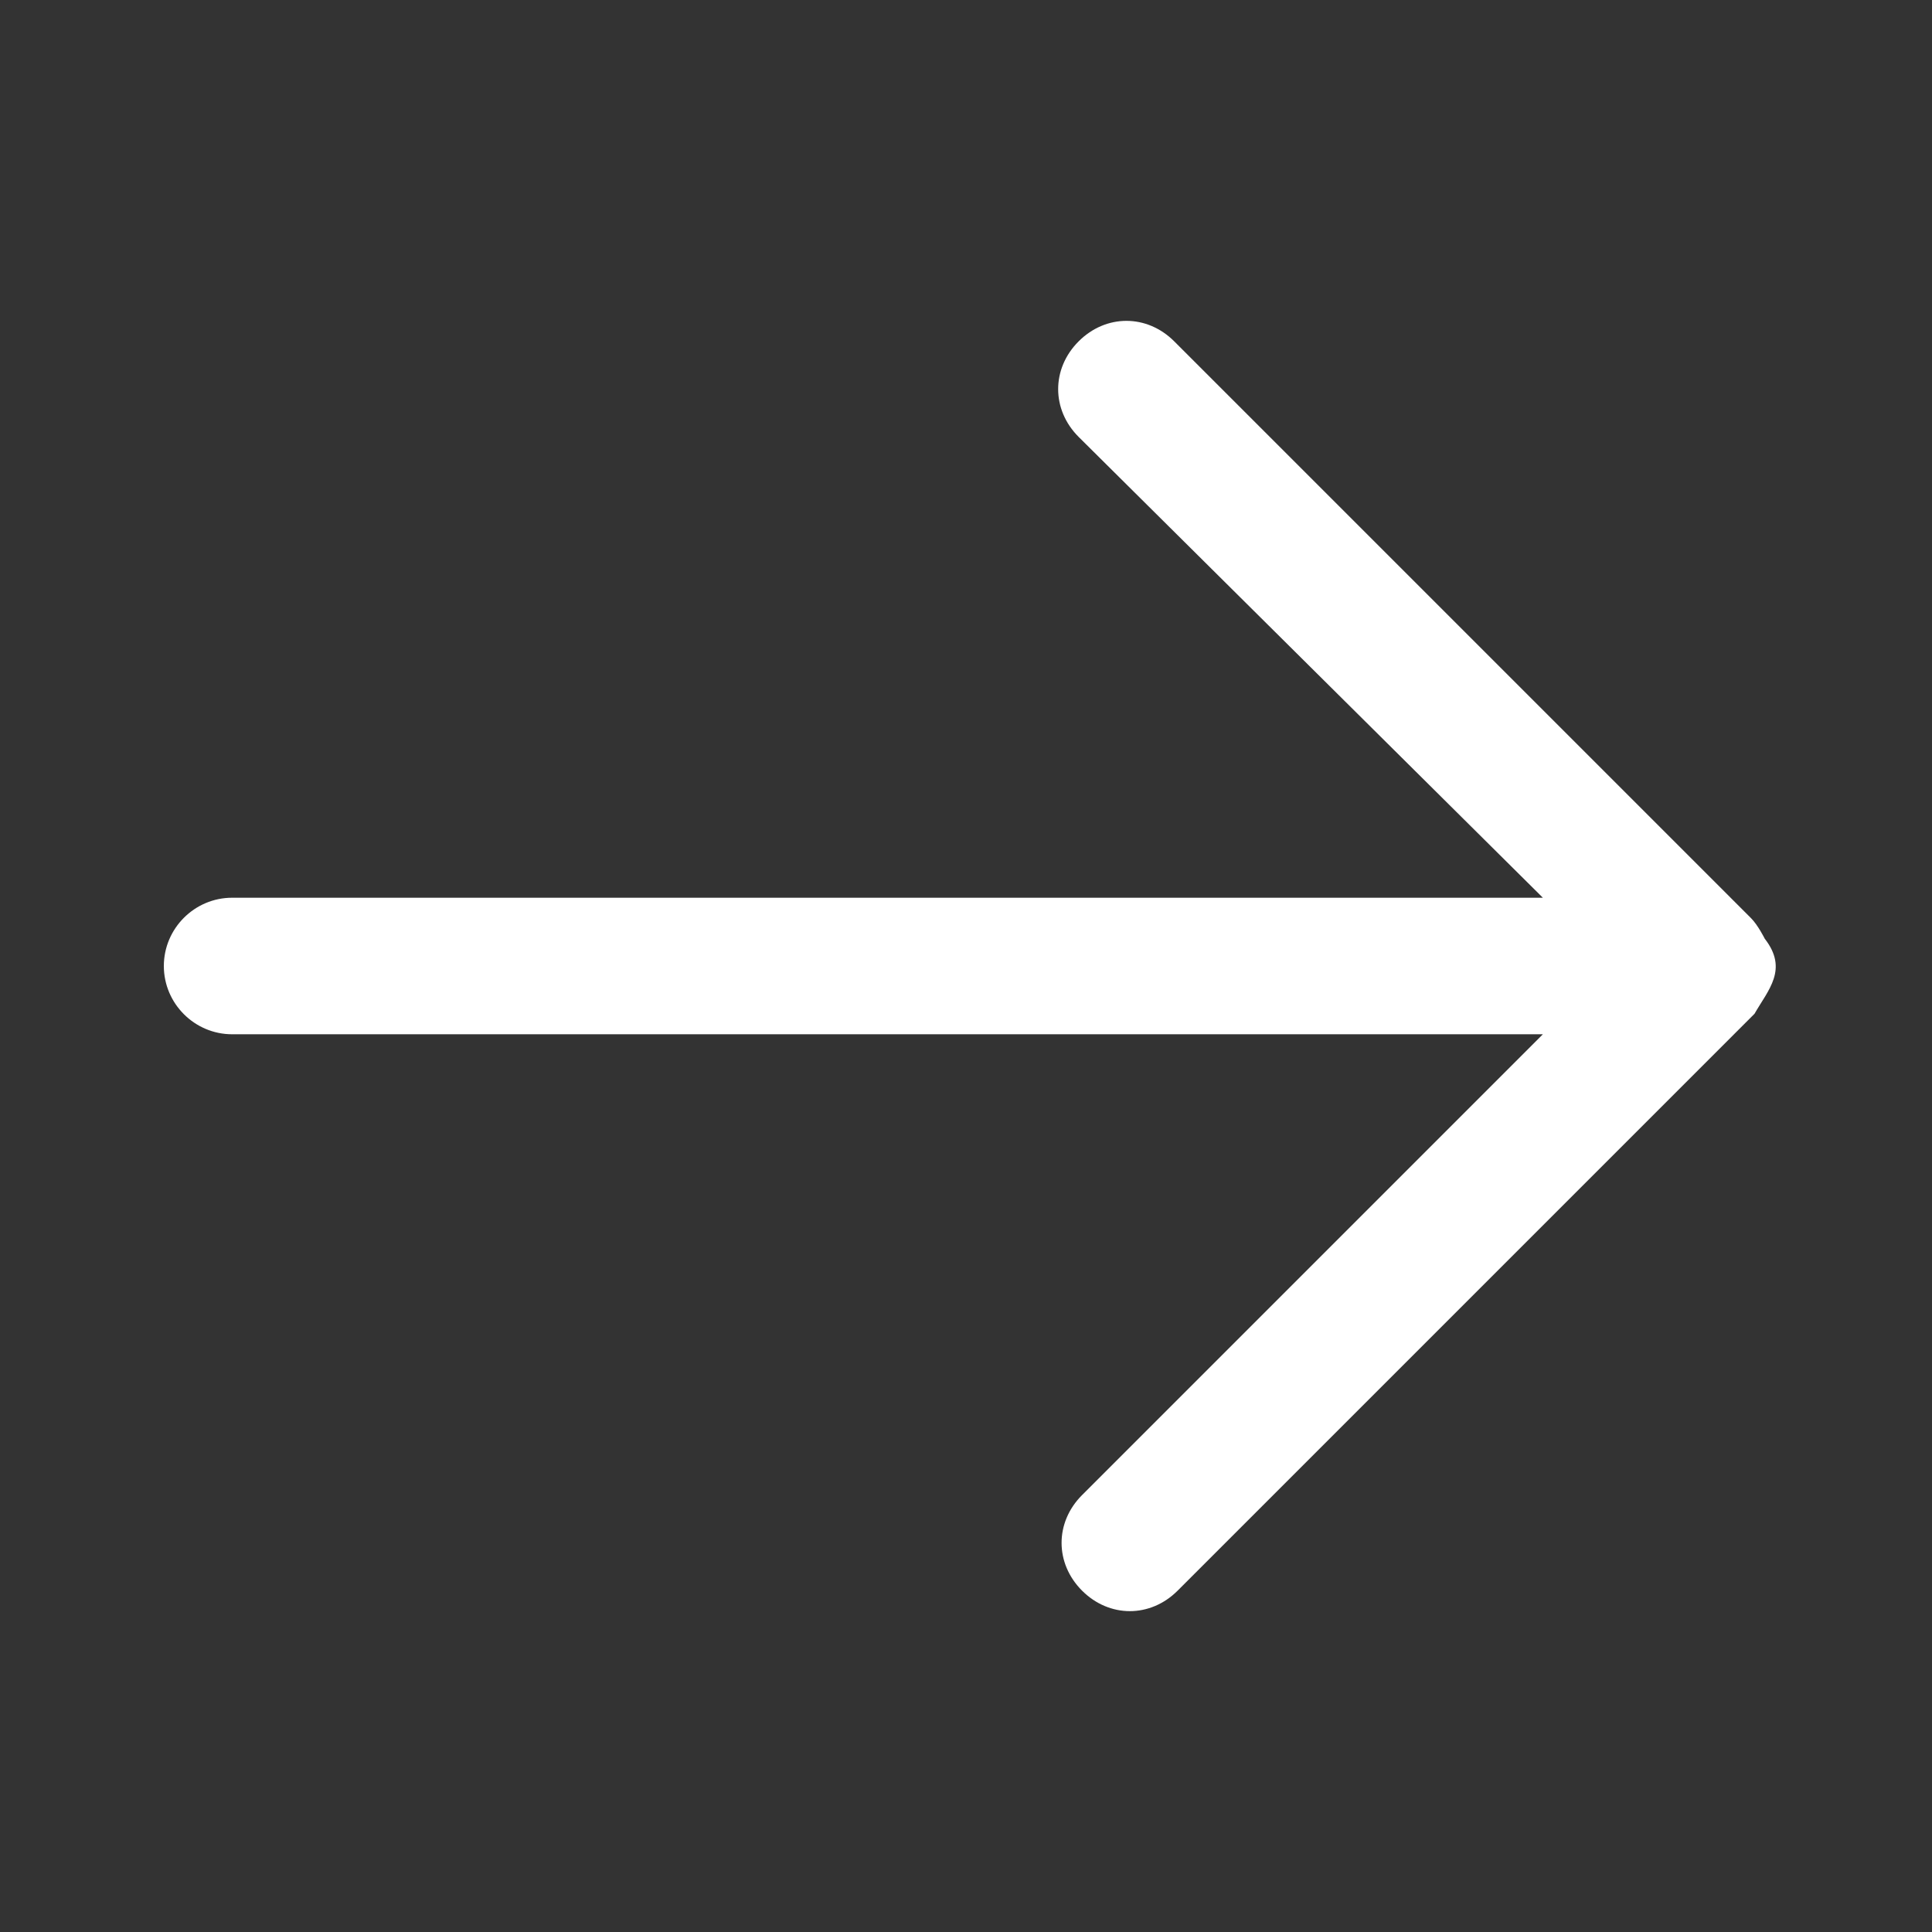 <?xml version="1.0" encoding="utf-8"?>
<!-- Generator: Adobe Illustrator 25.2.1, SVG Export Plug-In . SVG Version: 6.00 Build 0)  -->
<svg version="1.1" id="Ebene_1" xmlns="http://www.w3.org/2000/svg" xmlns:xlink="http://www.w3.org/1999/xlink" x="0px" y="0px"
	 viewBox="0 0 56.6 56.6" style="enable-background:new 0 0 56.6 56.6;" xml:space="preserve">
<rect x="0" y="0" width="56.6" height="56.6" fill="#333333" stroke="none"/>
<style type="text/css">
	.st0{fill:#FFFFFF;}
</style>
<path class="st0" d="M39.3,27.2C39.3,27.2,39.3,27.2,39.3,27.2c0.1,0.2,0.1,0.5,0.1,0.8"/>
<path class="st0" d="M51.4,29.7L34.5,46.6c-0.4,0.4-0.9,0.6-1.4,0.6c-0.5,0-1-0.2-1.4-0.6c-0.8-0.8-0.8-2,0-2.8l13.5-13.5H6.8
	c-1.1,0-2-0.9-2-2c0-1.1,0.9-2,2-2h38.4L31.6,12.8c-0.8-0.8-0.8-2,0-2.8c0.8-0.8,2-0.8,2.8,0l16.9,16.9c0,0,0,0,0,0
	c0.2,0.2,0.4,0.6,0.4,0.6C52.4,28.4,51.8,29,51.4,29.7z"/>
<path class="st0" d="M39.5,27.9c0,0.3-0.1,0.5-0.1,0.7c0,0,0,0,0,0c-0.1,0.2-0.2,0.5-0.4,0.6c0,0,0,0,0,0"/>
</svg>
